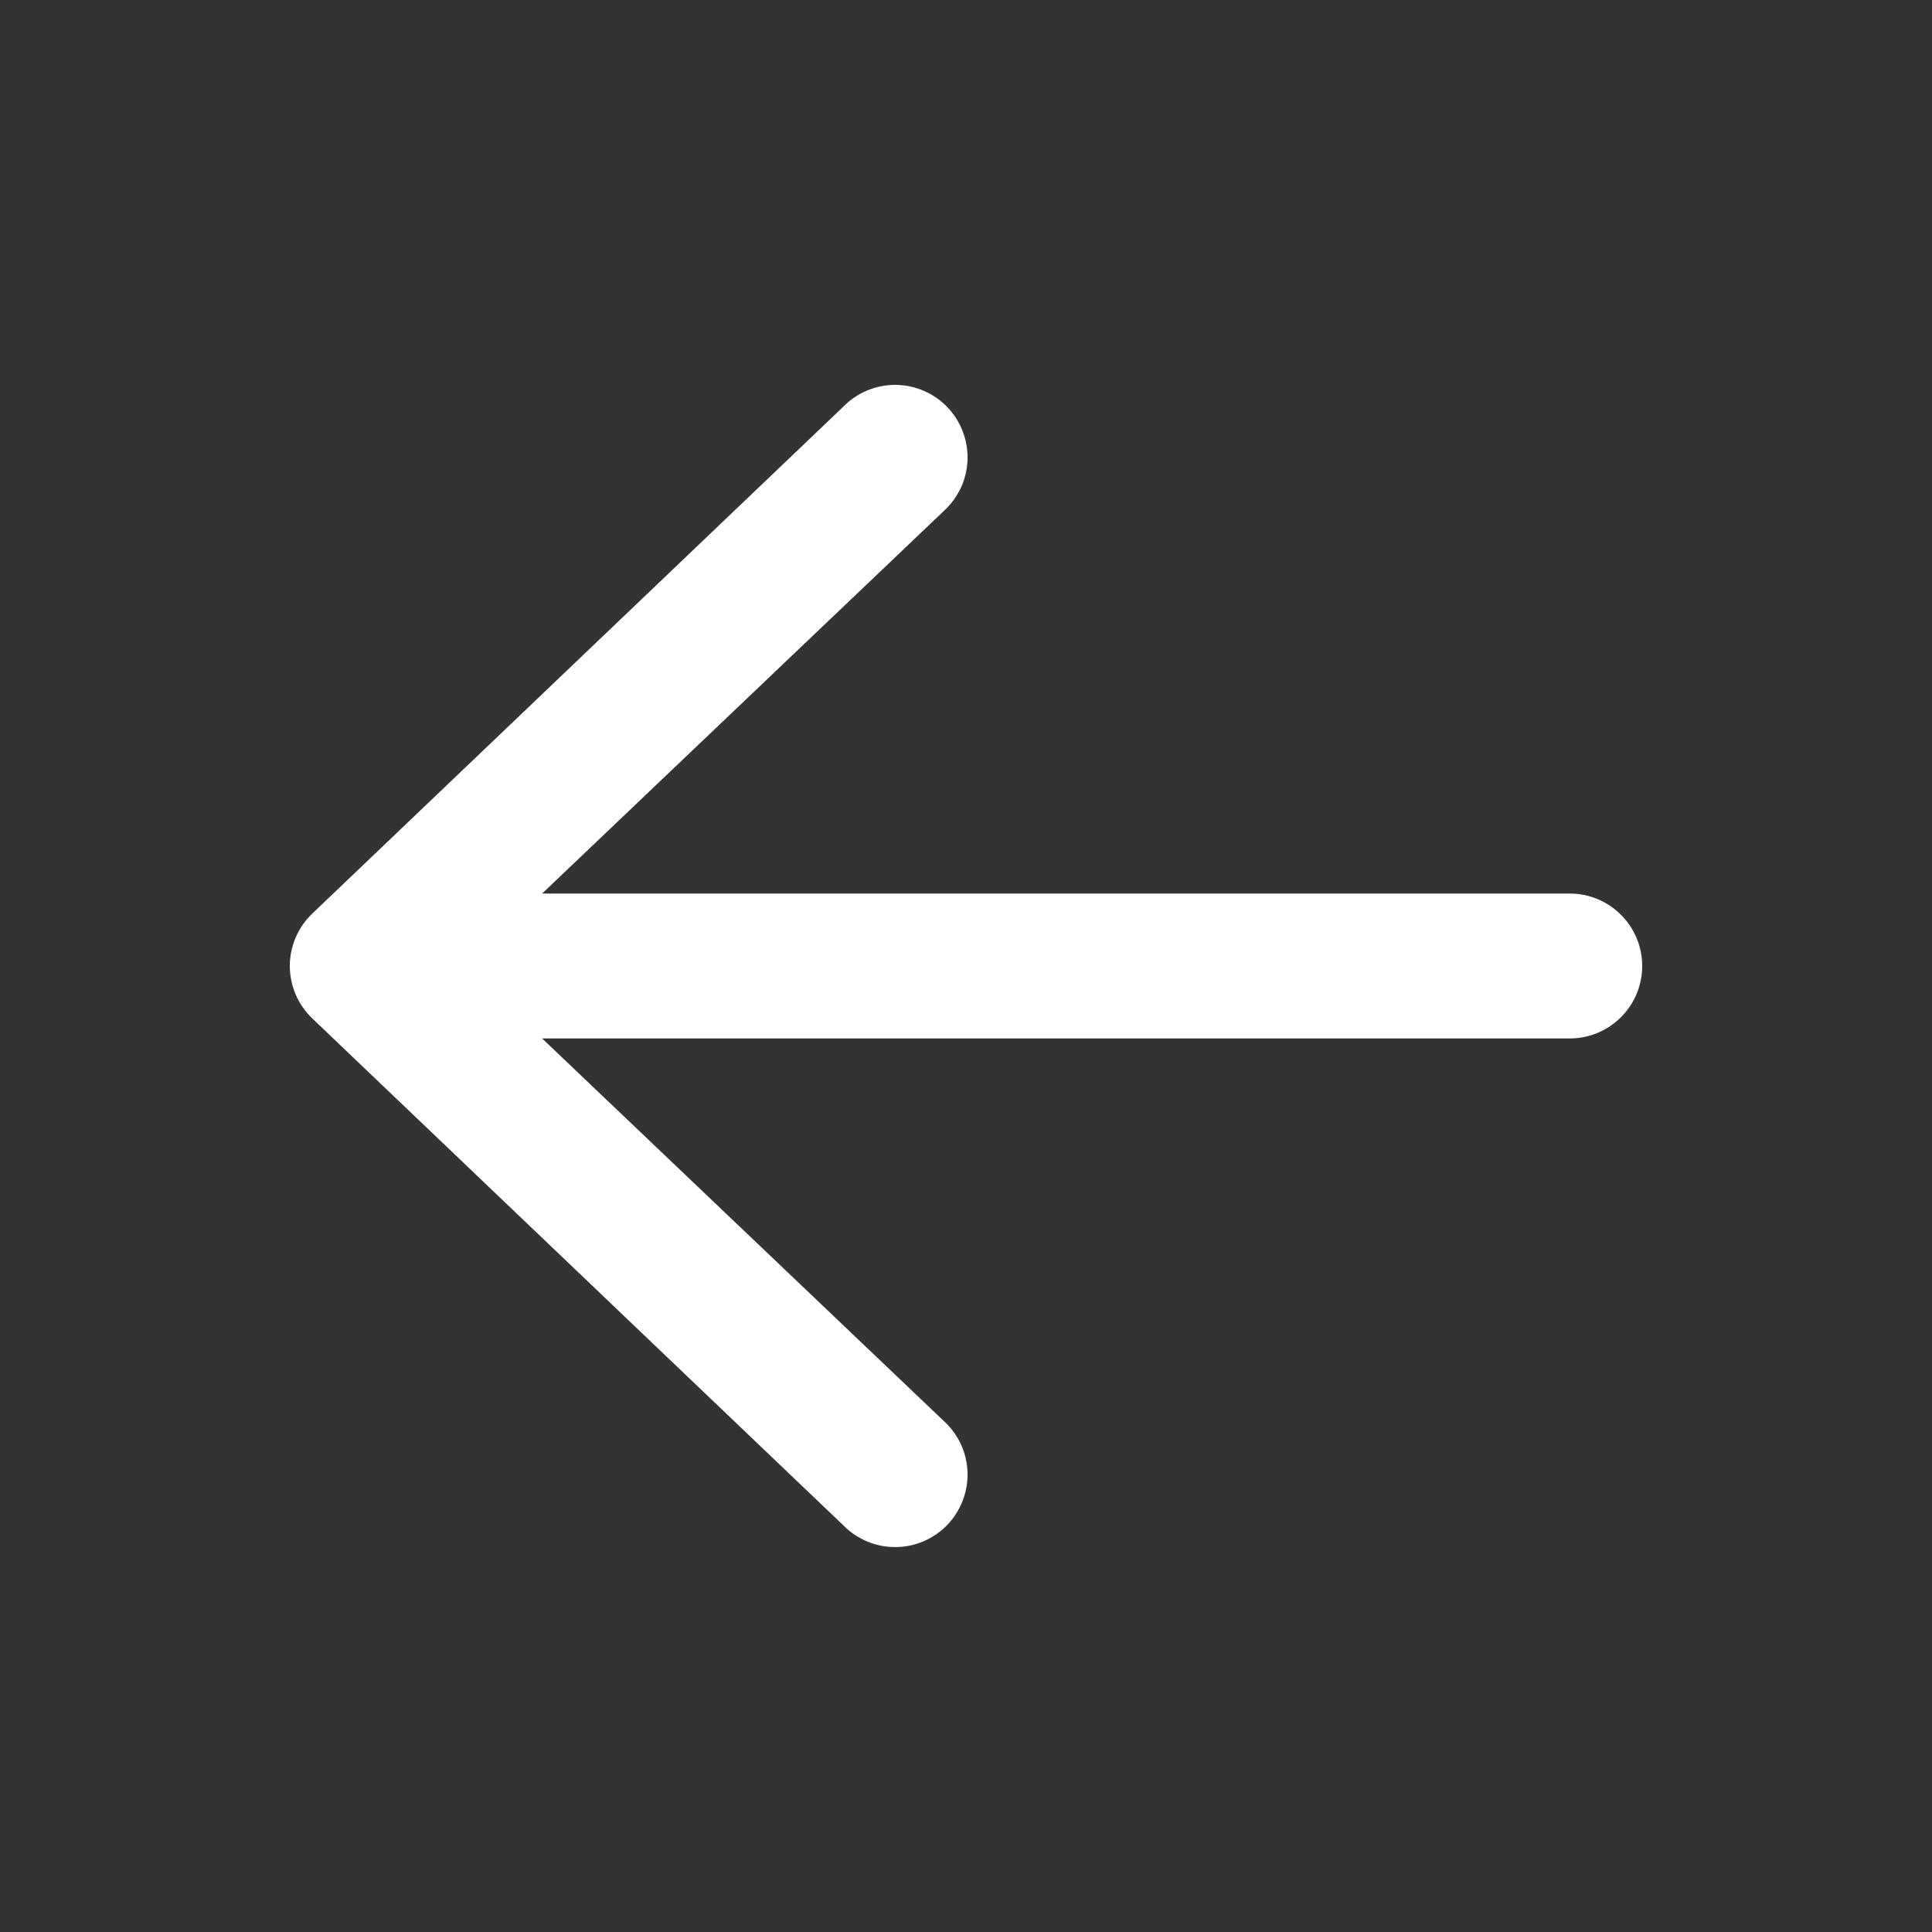 <svg width="20" height="20" viewBox="0 0 20 20" fill="none" xmlns="http://www.w3.org/2000/svg">
<rect x="0" y="0" width="20" height="20" fill="#333333" stroke="none"/>
<path fill-rule="evenodd" clip-rule="evenodd" d="M17 10C17 10.199 16.921 10.39 16.78 10.53C16.64 10.671 16.449 10.75 16.25 10.75H5.612L9.77 14.71C9.844 14.777 9.904 14.859 9.947 14.95C9.989 15.041 10.012 15.14 10.016 15.24C10.019 15.34 10.002 15.44 9.966 15.534C9.93 15.628 9.876 15.713 9.806 15.786C9.737 15.858 9.653 15.915 9.561 15.955C9.469 15.995 9.369 16.015 9.269 16.015C9.169 16.016 9.069 15.996 8.977 15.957C8.884 15.919 8.8 15.862 8.73 15.79L3.23 10.54C3.157 10.47 3.1 10.386 3.06 10.293C3.021 10.2 3 10.101 3 10C3 9.899 3.021 9.799 3.06 9.707C3.1 9.614 3.157 9.53 3.23 9.46L8.73 4.21C8.8 4.138 8.884 4.081 8.977 4.042C9.069 4.004 9.169 3.984 9.269 3.984C9.369 3.985 9.469 4.005 9.561 4.045C9.653 4.084 9.737 4.142 9.806 4.214C9.876 4.286 9.93 4.372 9.966 4.466C10.002 4.559 10.019 4.659 10.016 4.76C10.012 4.86 9.989 4.959 9.947 5.05C9.904 5.141 9.844 5.222 9.77 5.29L5.612 9.25H16.25C16.449 9.25 16.64 9.329 16.78 9.47C16.921 9.61 17 9.801 17 10Z" fill="white"/>
</svg>
